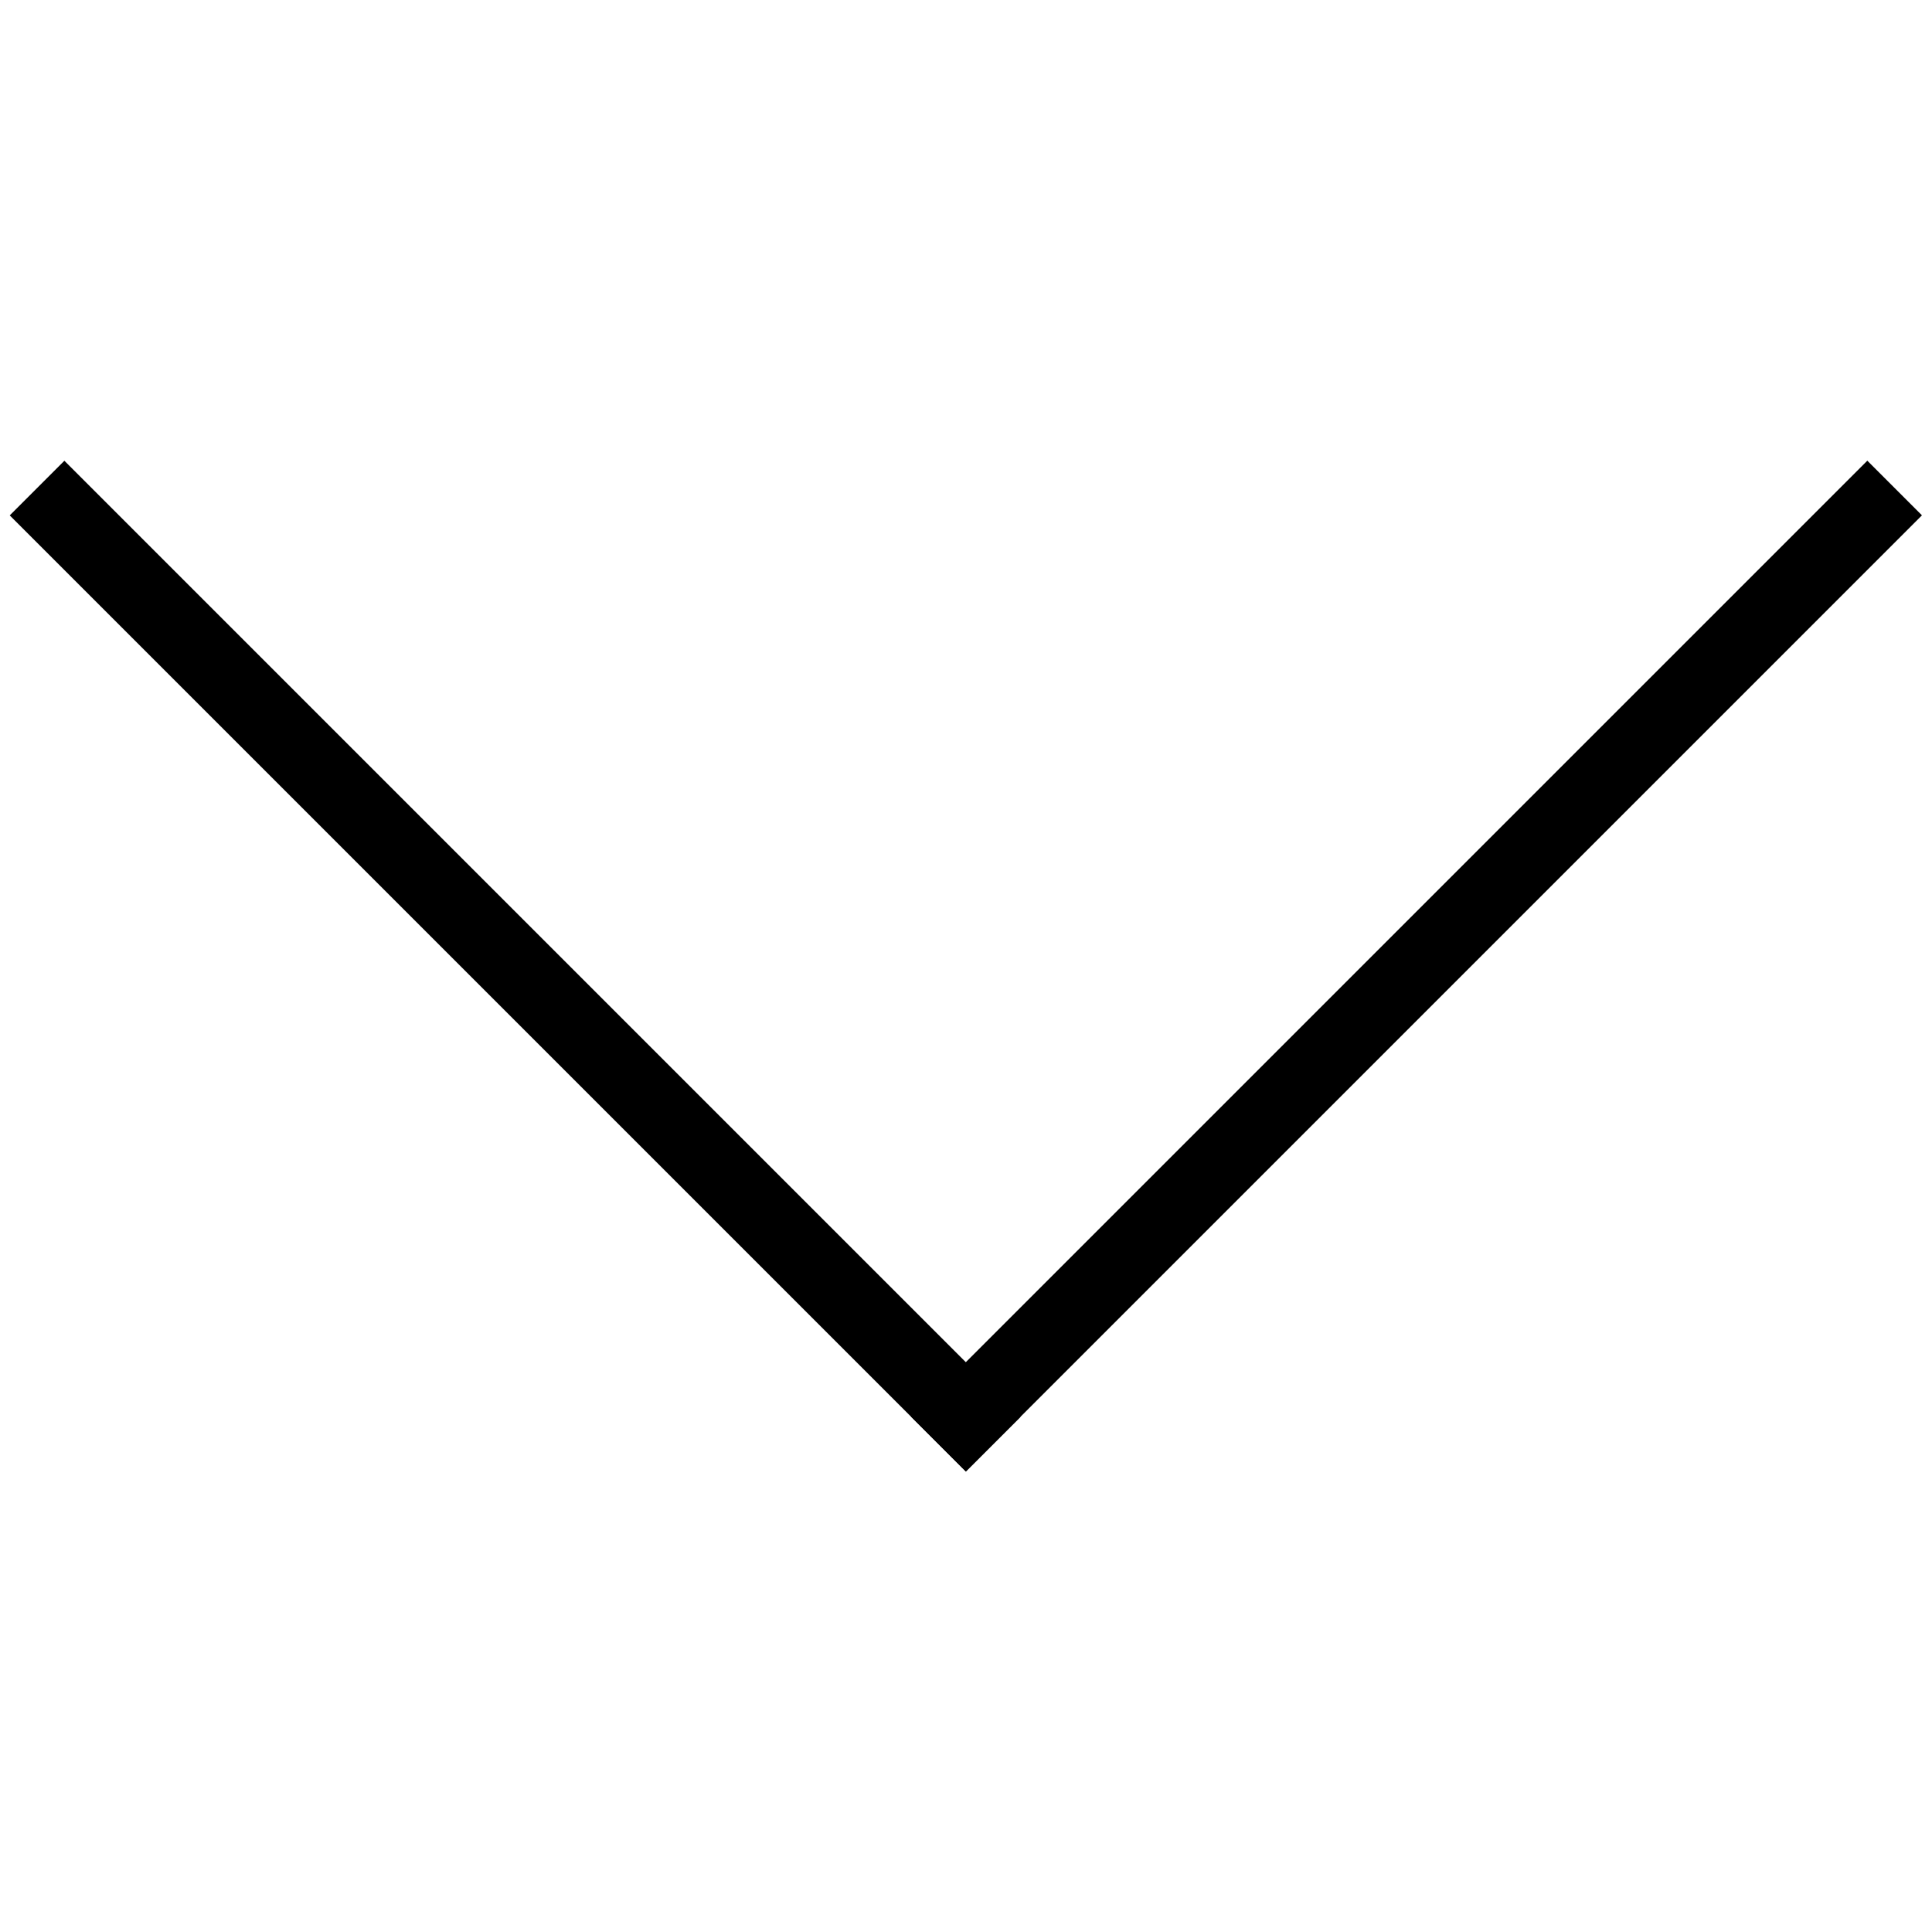 <svg xmlns="http://www.w3.org/2000/svg" xmlns:xlink="http://www.w3.org/1999/xlink" version="1.1" x="0px" y="0px" viewBox="0 0 100 100" enable-background="new 0 0 100 100" xml:space="preserve" width="100px" height="100px"><g><rect x="-8.335" y="48" transform="matrix(-0.707 -0.707 0.707 -0.707 10.165 104.21)" width="70" height="4"/><rect x="38.335" y="48.001" transform="matrix(0.707 -0.707 0.707 0.707 -13.877 66.5)" width="69.999" height="4"/></g></svg>